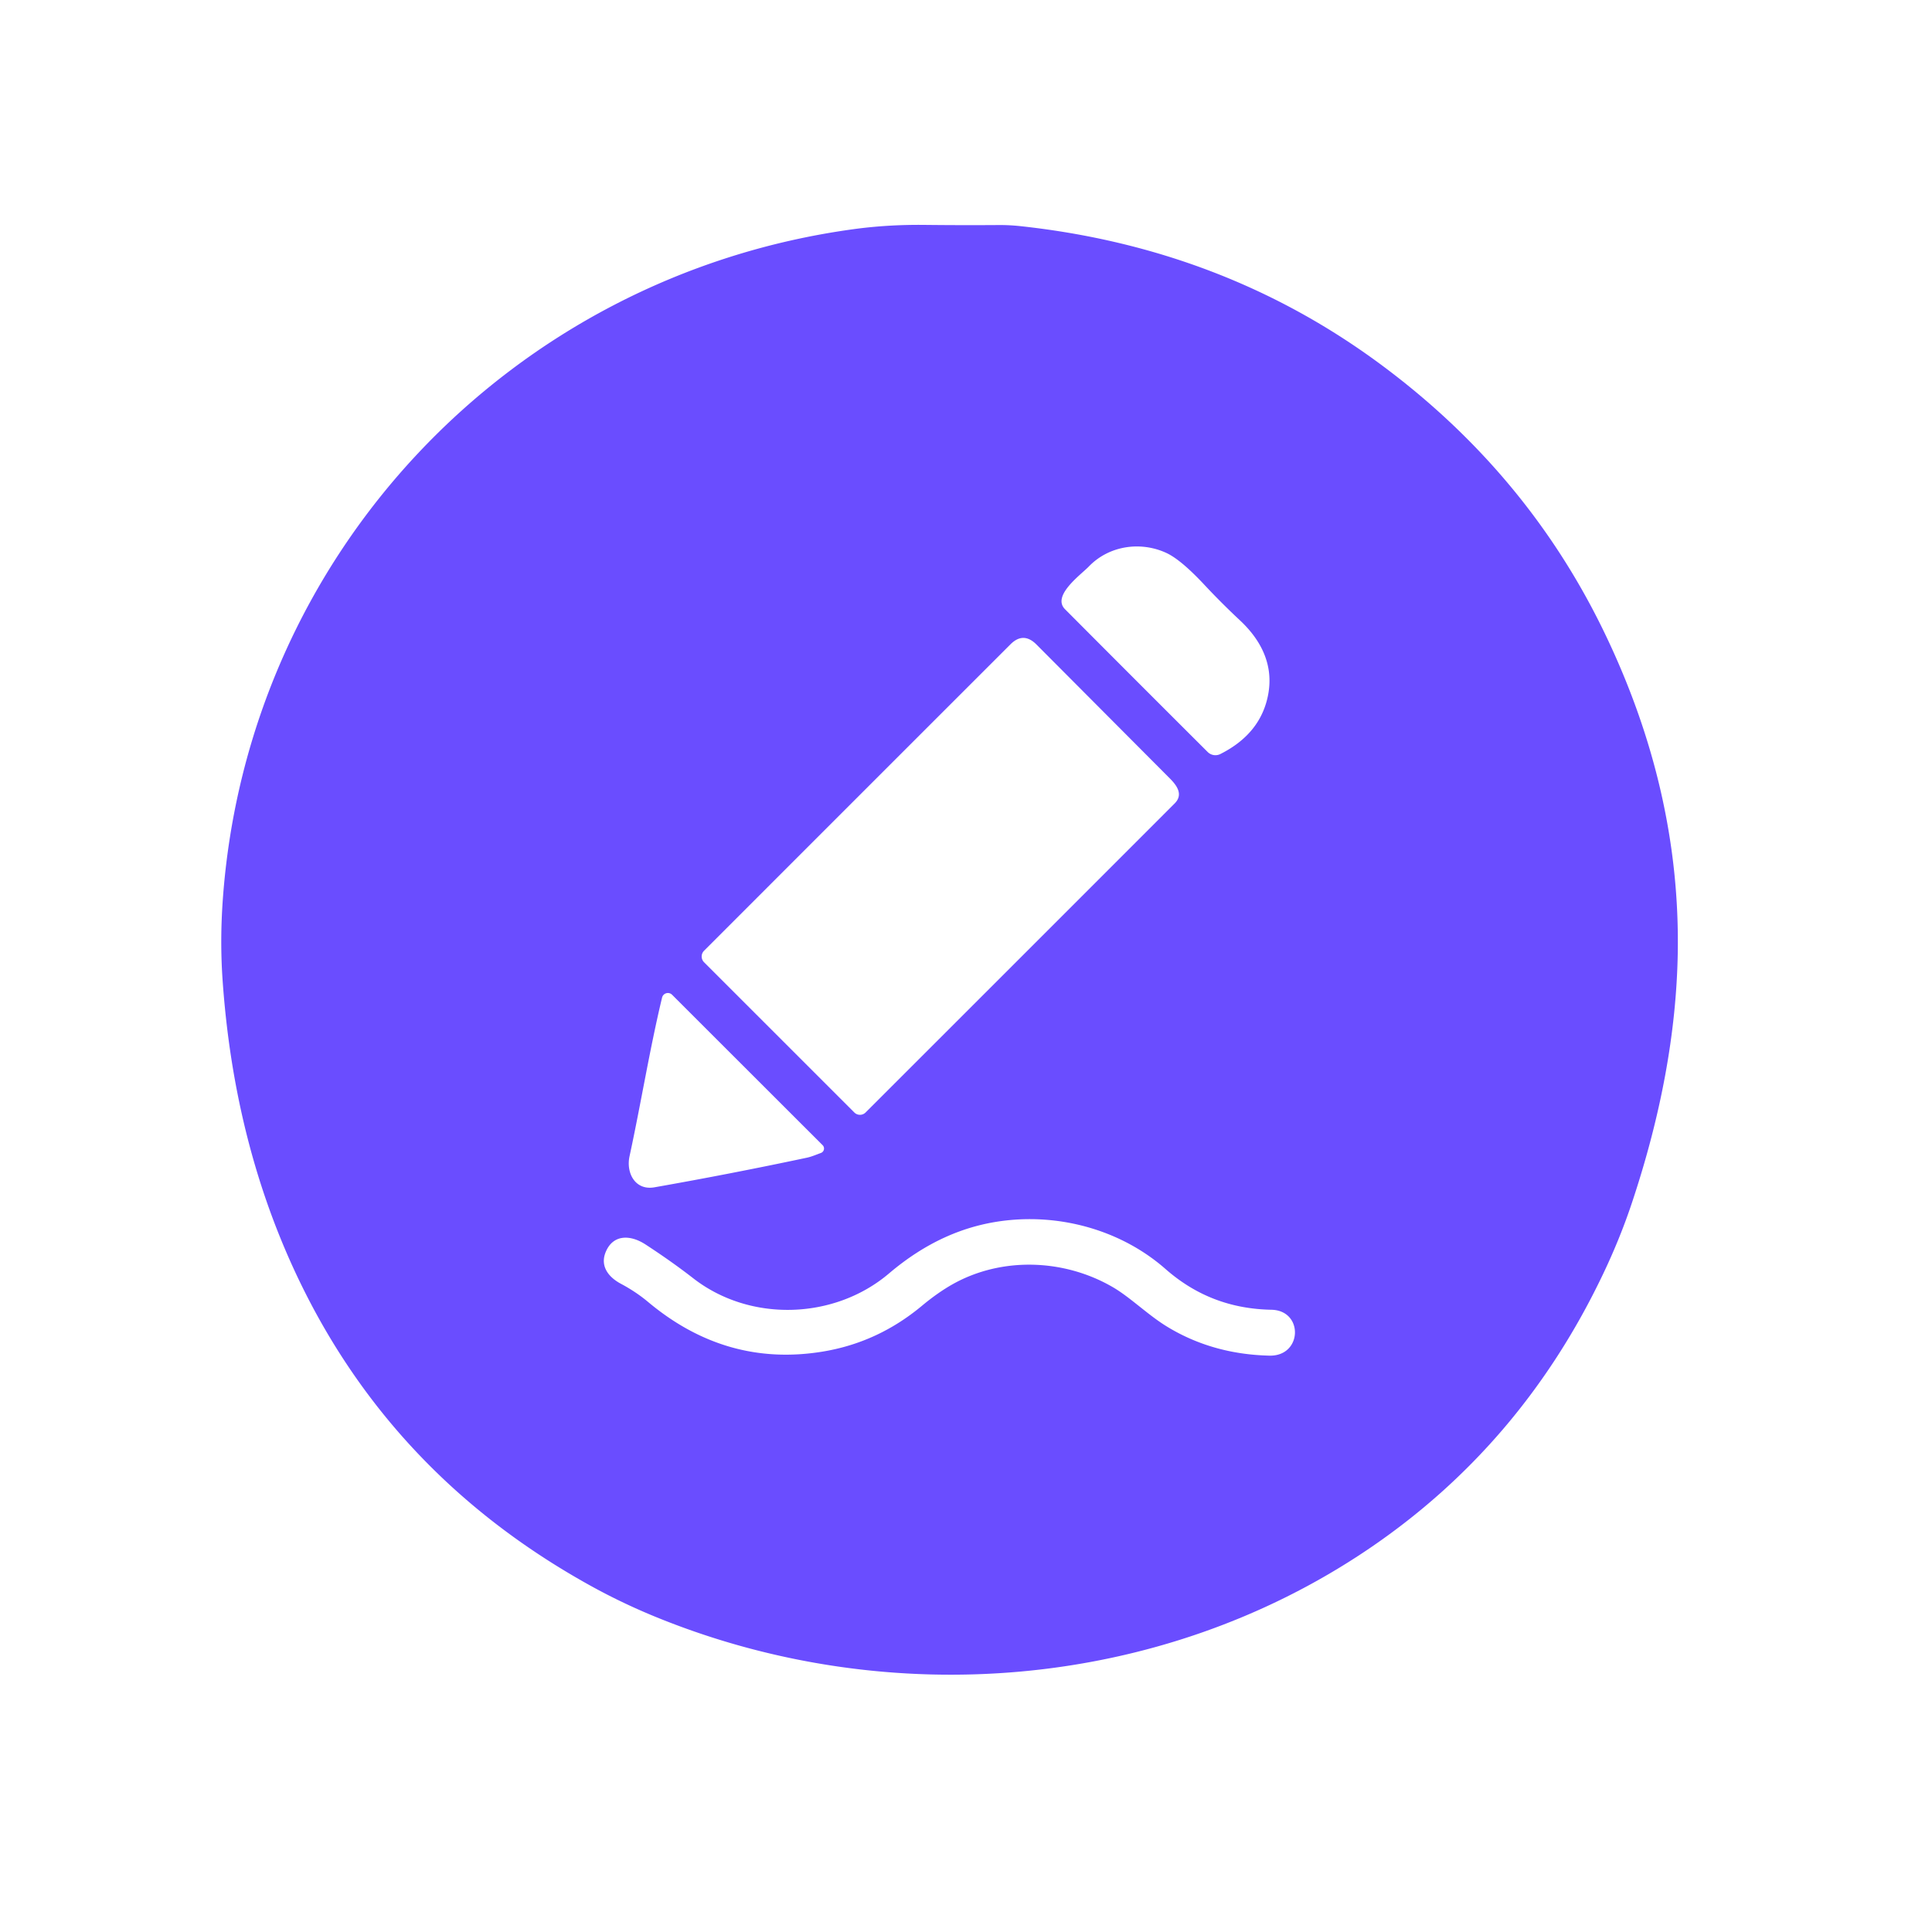 <?xml version="1.0" encoding="UTF-8" standalone="no"?>
<!DOCTYPE svg PUBLIC "-//W3C//DTD SVG 1.1//EN" "http://www.w3.org/Graphics/SVG/1.1/DTD/svg11.dtd">
<svg xmlns="http://www.w3.org/2000/svg" version="1.1" viewBox="0.00 0.00 512.00 512.00">
<path fill="#6a4dff" d="
  M 59.02 238.75
  C 65.43 147.02 135.21 73.20 226.15 60.74
  Q 235.27 59.49 245.10 59.60
  Q 255.14 59.71 264.57 59.64
  Q 267.45 59.61 270.51 59.94
  Q 324.20 65.78 365.73 96.45
  Q 404.81 125.31 425.27 167.82
  Q 445.40 209.62 444.62 252.74
  Q 444.05 284.11 432.44 318.87
  Q 429.33 328.18 424.88 337.53
  Q 403.16 383.20 362.39 410.69
  C 307.30 447.84 235.81 453.51 174.66 428.86
  Q 165.25 425.07 156.60 420.29
  Q 102.67 390.50 77.72 336.00
  Q 61.80 301.25 58.96 259.31
  Q 58.29 249.33 59.02 238.75
  Z
  M 323.40 199.83
  Q 334.16 194.42 336.09 184.00
  C 337.52 176.25 334.28 169.71 328.60 164.40
  Q 323.59 159.71 319.11 154.91
  Q 312.97 148.35 309.15 146.56
  C 302.38 143.40 293.97 144.51 288.55 150.13
  C 286.43 152.33 278.66 157.87 282.25 161.46
  Q 301.90 181.19 320.05 199.29
  A 2.91 2.91 0.0 0 0 323.40 199.83
  Z
  M 311.29 212.93
  C 313.66 210.56 311.88 208.15 309.98 206.25
  Q 292.27 188.47 274.68 170.81
  Q 271.21 167.33 267.79 170.75
  Q 227.08 211.44 186.58 251.96
  A 2.15 2.15 0.0 0 0 186.58 255.00
  L 226.41 294.82
  A 2.11 2.11 0.0 0 0 229.39 294.82
  Q 270.76 253.48 311.29 212.93
  Z
  M 175.46 264.36
  C 172.18 277.99 169.86 292.44 166.83 306.44
  C 165.88 310.82 168.31 315.55 173.43 314.65
  Q 193.65 311.09 213.80 306.81
  C 215.09 306.54 216.31 305.99 217.54 305.55
  A 1.25 1.25 0.0 0 0 218.01 303.49
  L 178.11 263.62
  A 1.58 1.58 0.0 0 0 175.46 264.36
  Z
  M 336.39 359.26
  C 345.17 359.47 345.51 347.27 336.94 347.10
  C 326.20 346.89 316.96 343.40 308.86 336.29
  C 297.57 326.38 282.26 321.96 267.67 323.33
  C 255.41 324.47 244.95 329.54 235.59 337.48
  C 221.13 349.76 198.78 350.47 183.73 338.77
  Q 178.01 334.32 171.04 329.78
  C 167.14 327.24 162.52 327.01 160.53 331.77
  C 158.97 335.49 161.20 338.43 164.54 340.21
  Q 168.54 342.34 171.76 345.04
  Q 192.47 362.37 217.99 358.19
  Q 232.66 355.79 244.37 346.01
  Q 248.49 342.58 252.41 340.36
  C 265.47 333.00 282.03 333.62 294.89 341.10
  C 299.47 343.76 304.09 348.36 309.07 351.44
  Q 321.14 358.89 336.39 359.26
  Z"
/>
</svg>
